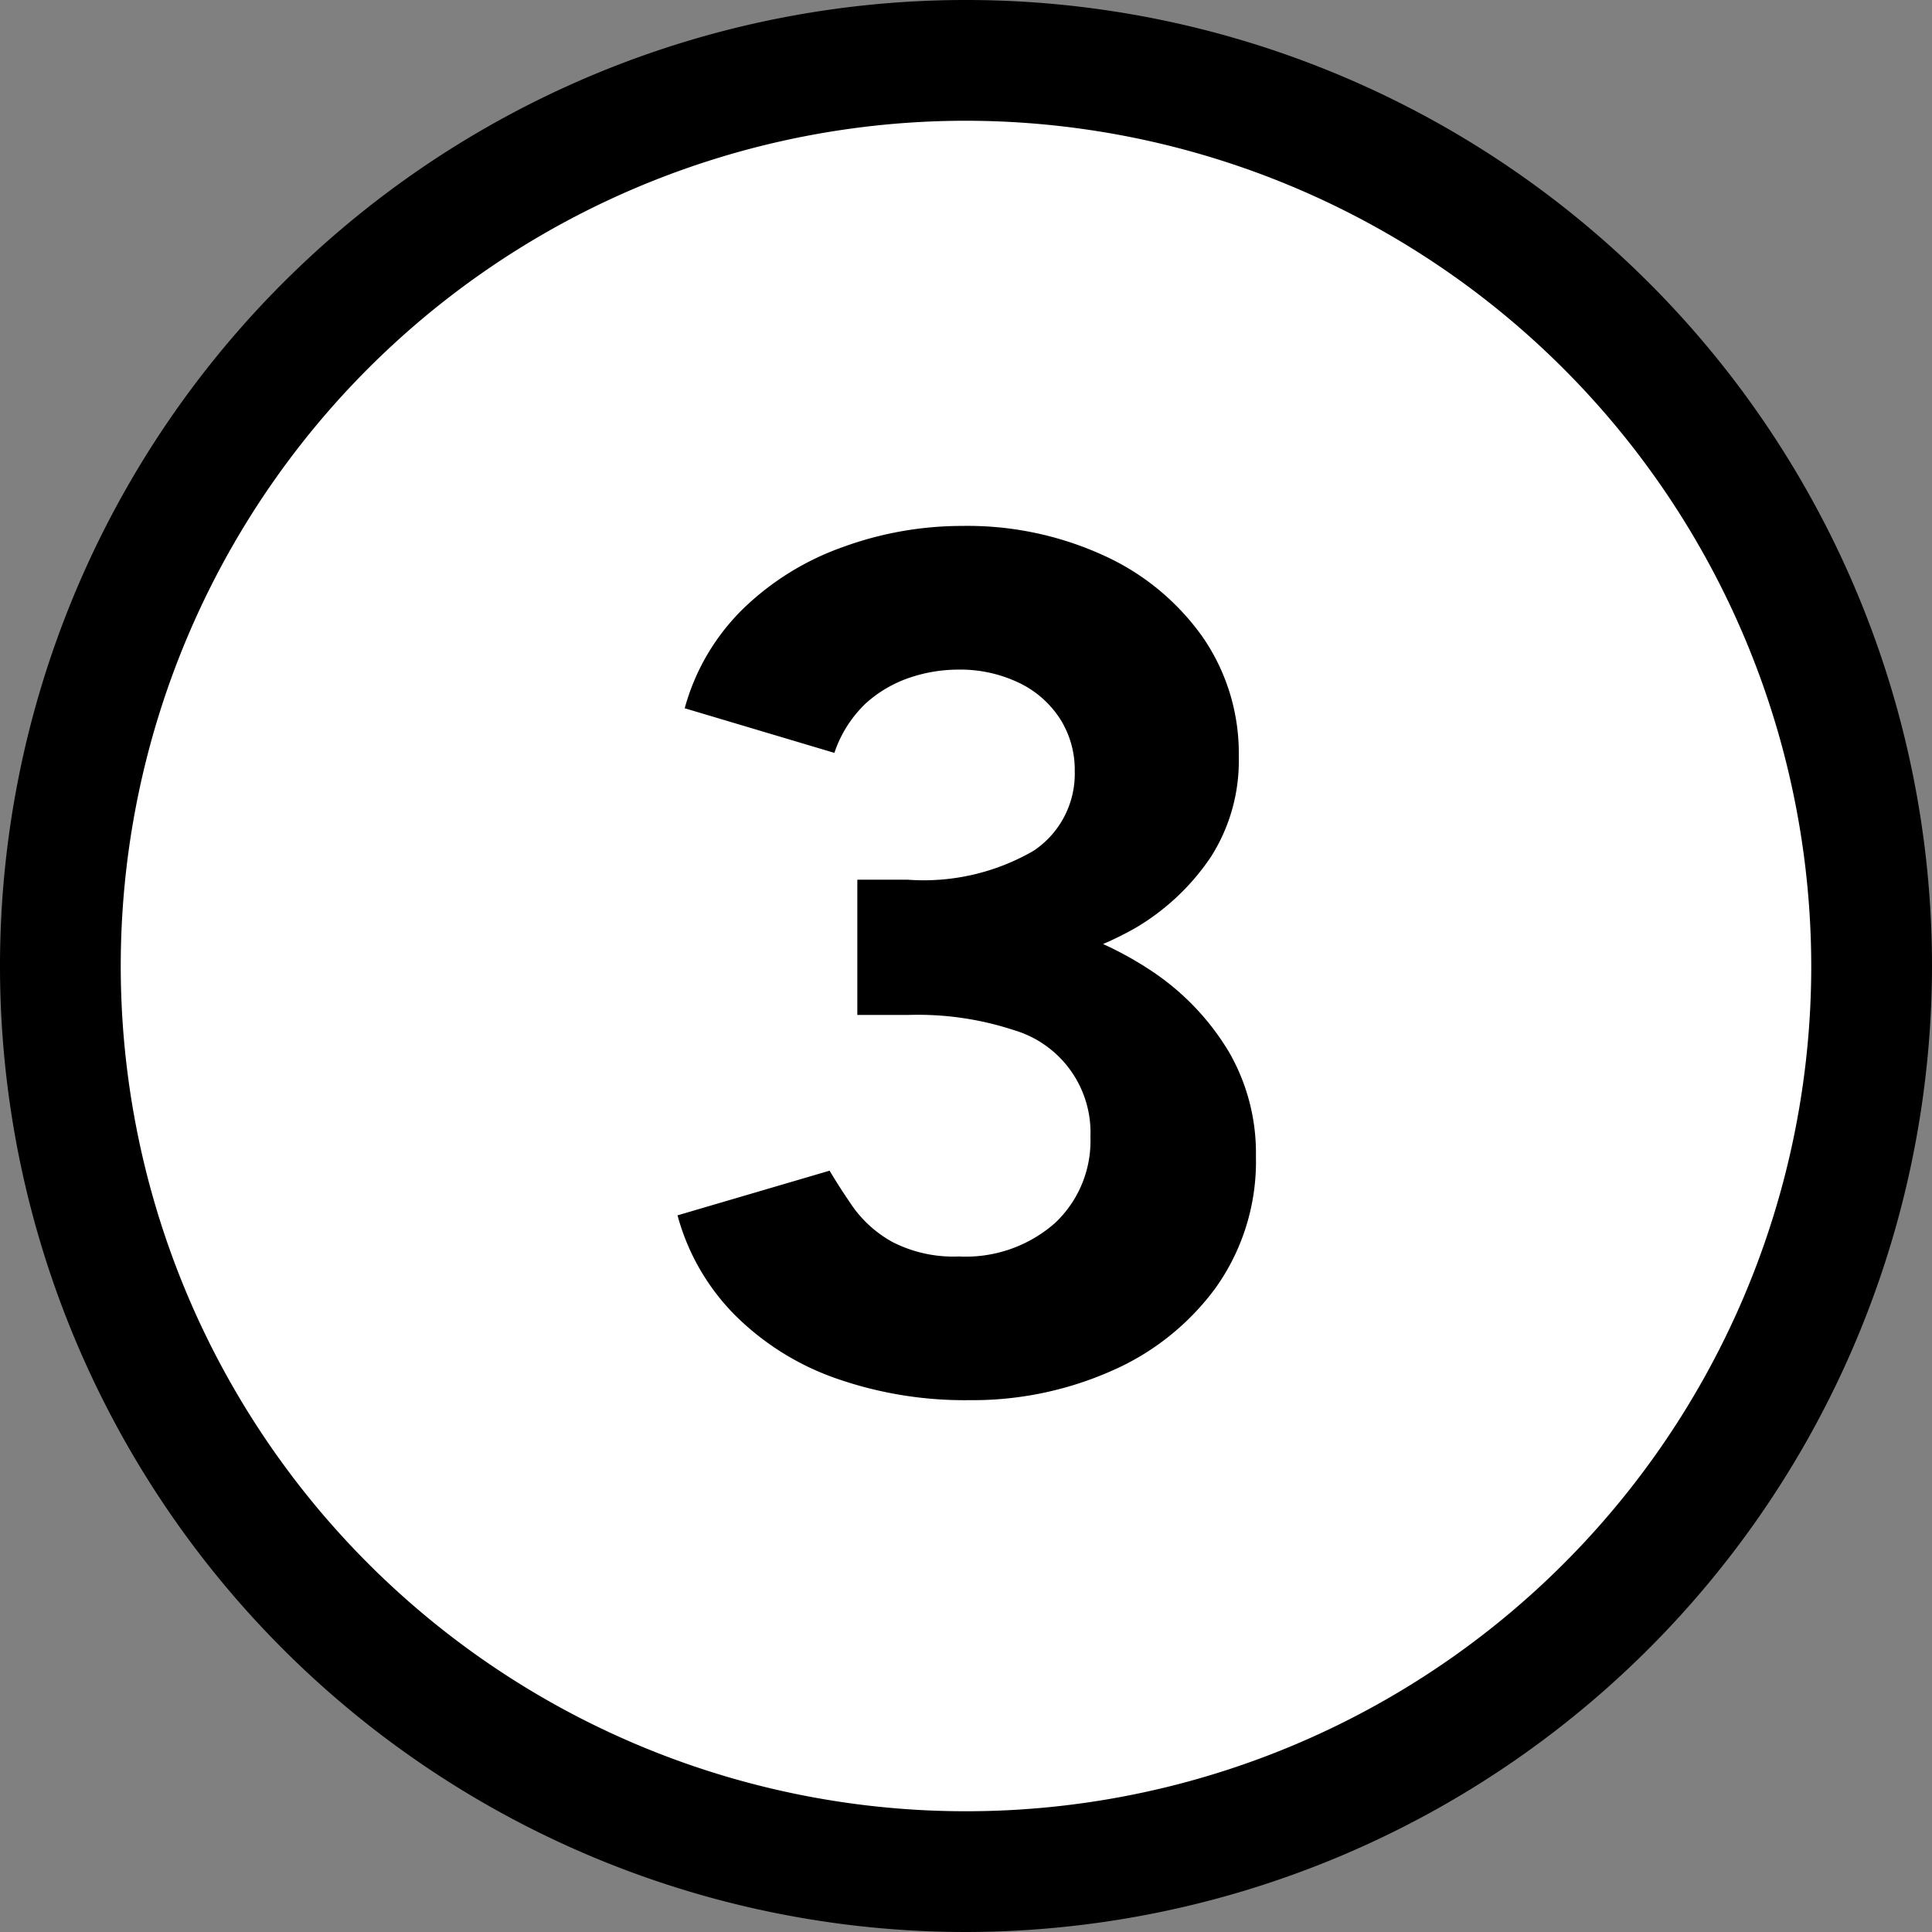<svg id="グループ_2928" data-name="グループ 2928" xmlns="http://www.w3.org/2000/svg" xmlns:xlink="http://www.w3.org/1999/xlink" width="32" height="32" viewBox="0 0 32 32">
  <rect x="0" y="0" width="32" height="32" fill="#808080" stroke="none"/>
  <defs>
    <clipPath id="clip-path">
      <rect id="長方形_372" data-name="長方形 372" width="32" height="32" fill="none"/>
    </clipPath>
  </defs>
  <g id="グループ_2927" data-name="グループ 2927" clip-path="url(#clip-path)">
    <path id="パス_8346" data-name="パス 8346" d="M31,16A15,15,0,1,1,16,1,15,15,0,0,1,31,16" fill="#fff"/>
    <path id="パス_8347" data-name="パス 8347" d="M16,32A16,16,0,1,1,32,16,16.019,16.019,0,0,1,16,32M16,2A14,14,0,1,0,30,16,14.015,14.015,0,0,0,16,2"/>
    <path id="パス_8348" data-name="パス 8348" d="M20.341,17.4a4.2,4.2,0,0,0-1.271-1.32,5.686,5.686,0,0,0-.8-.444,5.385,5.385,0,0,0,.538-.267,3.872,3.872,0,0,0,1.25-1.179,2.96,2.96,0,0,0,.46-1.66,3.381,3.381,0,0,0-.6-1.981A4.055,4.055,0,0,0,18.28,9.2a5.416,5.416,0,0,0-2.339-.489,5.755,5.755,0,0,0-1.981.35,4.553,4.553,0,0,0-1.649,1.02,3.647,3.647,0,0,0-.97,1.65l2.479.739a2.009,2.009,0,0,1,.531-.83,2.083,2.083,0,0,1,.729-.42,2.514,2.514,0,0,1,.781-.129,2.252,2.252,0,0,1,1.02.22,1.66,1.66,0,0,1,.68.6,1.572,1.572,0,0,1,.24.859,1.532,1.532,0,0,1-.681,1.321,3.628,3.628,0,0,1-2.08.48H14.2v2.24h.84a5.083,5.083,0,0,1,1.75.25,1.769,1.769,0,0,1,1.271,1.77,1.866,1.866,0,0,1-.59,1.429,2.236,2.236,0,0,1-1.59.551,2.21,2.21,0,0,1-1.1-.24,1.977,1.977,0,0,1-.66-.59c-.16-.233-.286-.431-.38-.591l-2.519.74a3.719,3.719,0,0,0,.93,1.631,4.441,4.441,0,0,0,1.669,1.06,6.439,6.439,0,0,0,2.241.37,5.68,5.68,0,0,0,2.34-.481,4.228,4.228,0,0,0,1.74-1.389,3.606,3.606,0,0,0,.66-2.17,3.343,3.343,0,0,0-.46-1.75"/>
  </g>
</svg>
